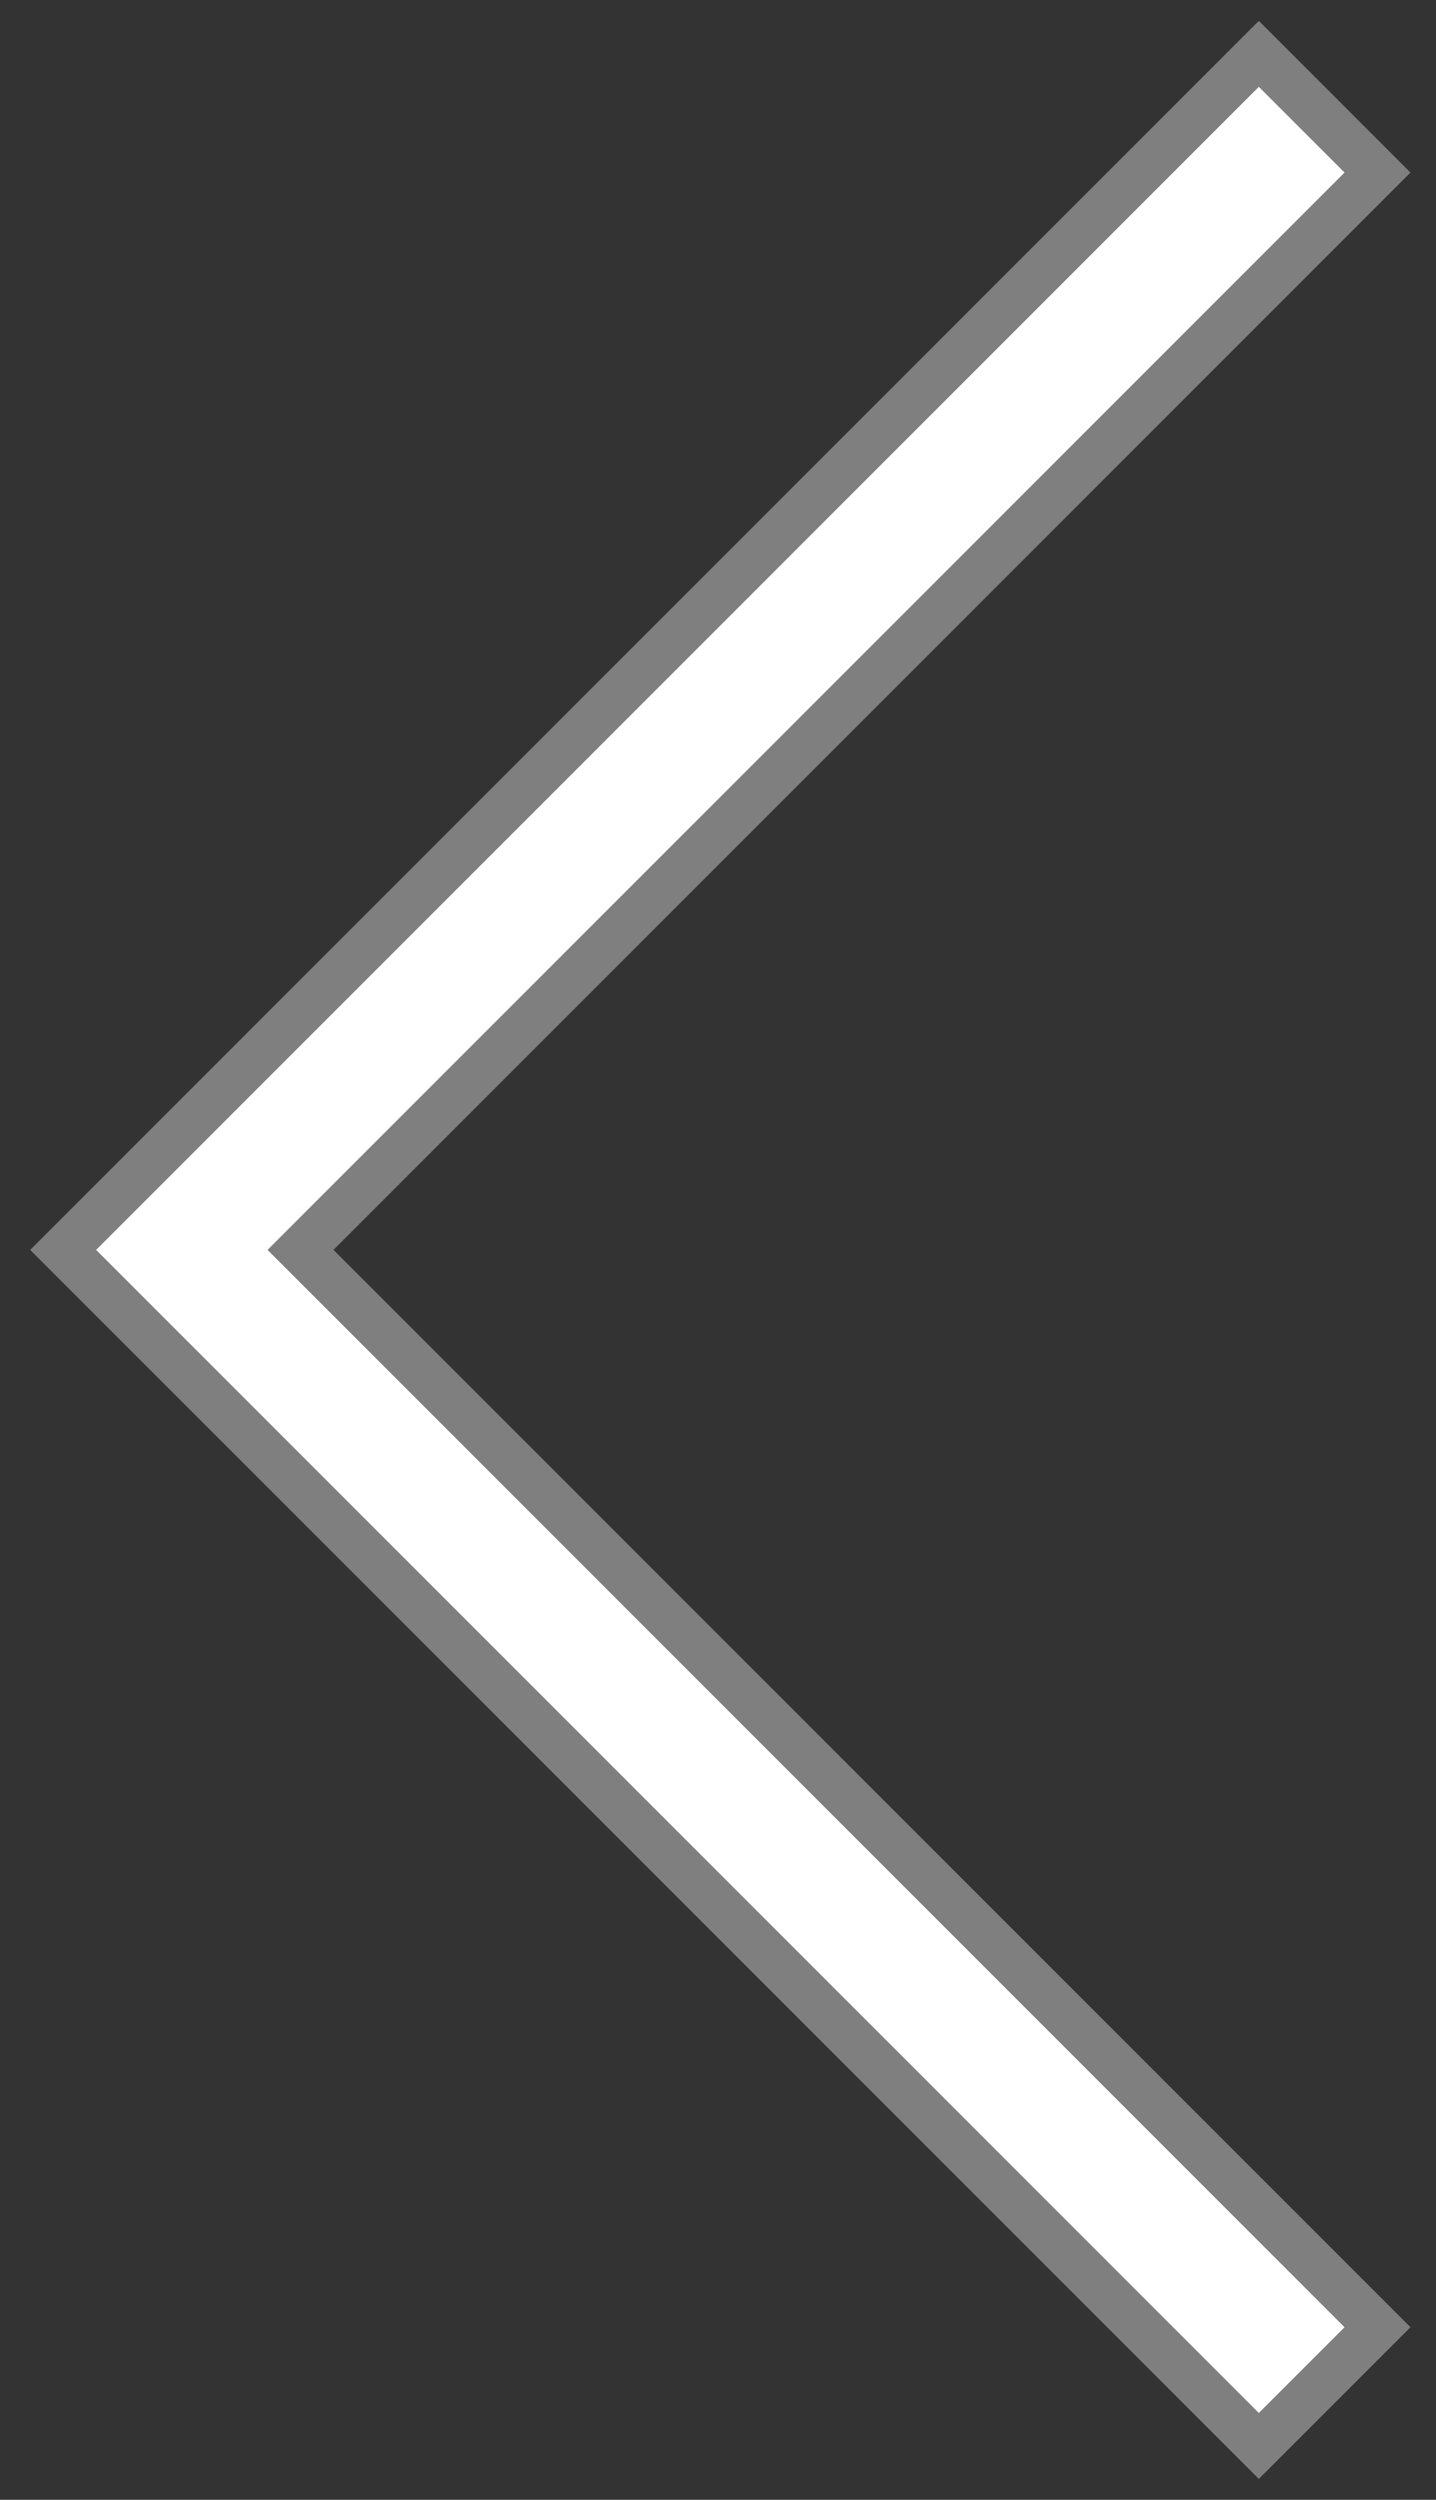 <?xml version="1.0" encoding="utf-8"?>
<!-- Generator: Adobe Illustrator 23.0.1, SVG Export Plug-In . SVG Version: 6.00 Build 0)  -->
<svg version="1.1" id="Ebene_1" xmlns="http://www.w3.org/2000/svg" xmlns:xlink="http://www.w3.org/1999/xlink" x="0px" y="0px"
	 viewBox="0 0 154 268" style="enable-background:new 0 0 154 268;" xml:space="preserve">
<rect x="0" y="0" width="154" height="268" fill="#333333" stroke="none"/>
<style type="text/css">
	.st0{opacity:0.5;}
	.st1{fill:none;stroke:#CCCCCC;stroke-width:10;stroke-miterlimit:10;}
	.st2{fill:#FFFFFF;}
</style>
<g>
	<g class="st0">
		<polygon class="st1" points="135,258.69 10.31,134 135,9.31 144.19,18.5 28.69,134 144.19,249.5 		"/>
	</g>
	<g>
		<polygon class="st2" points="135,258.69 10.31,134 135,9.31 144.19,18.5 28.69,134 144.19,249.5 		"/>
	</g>
</g>
</svg>
